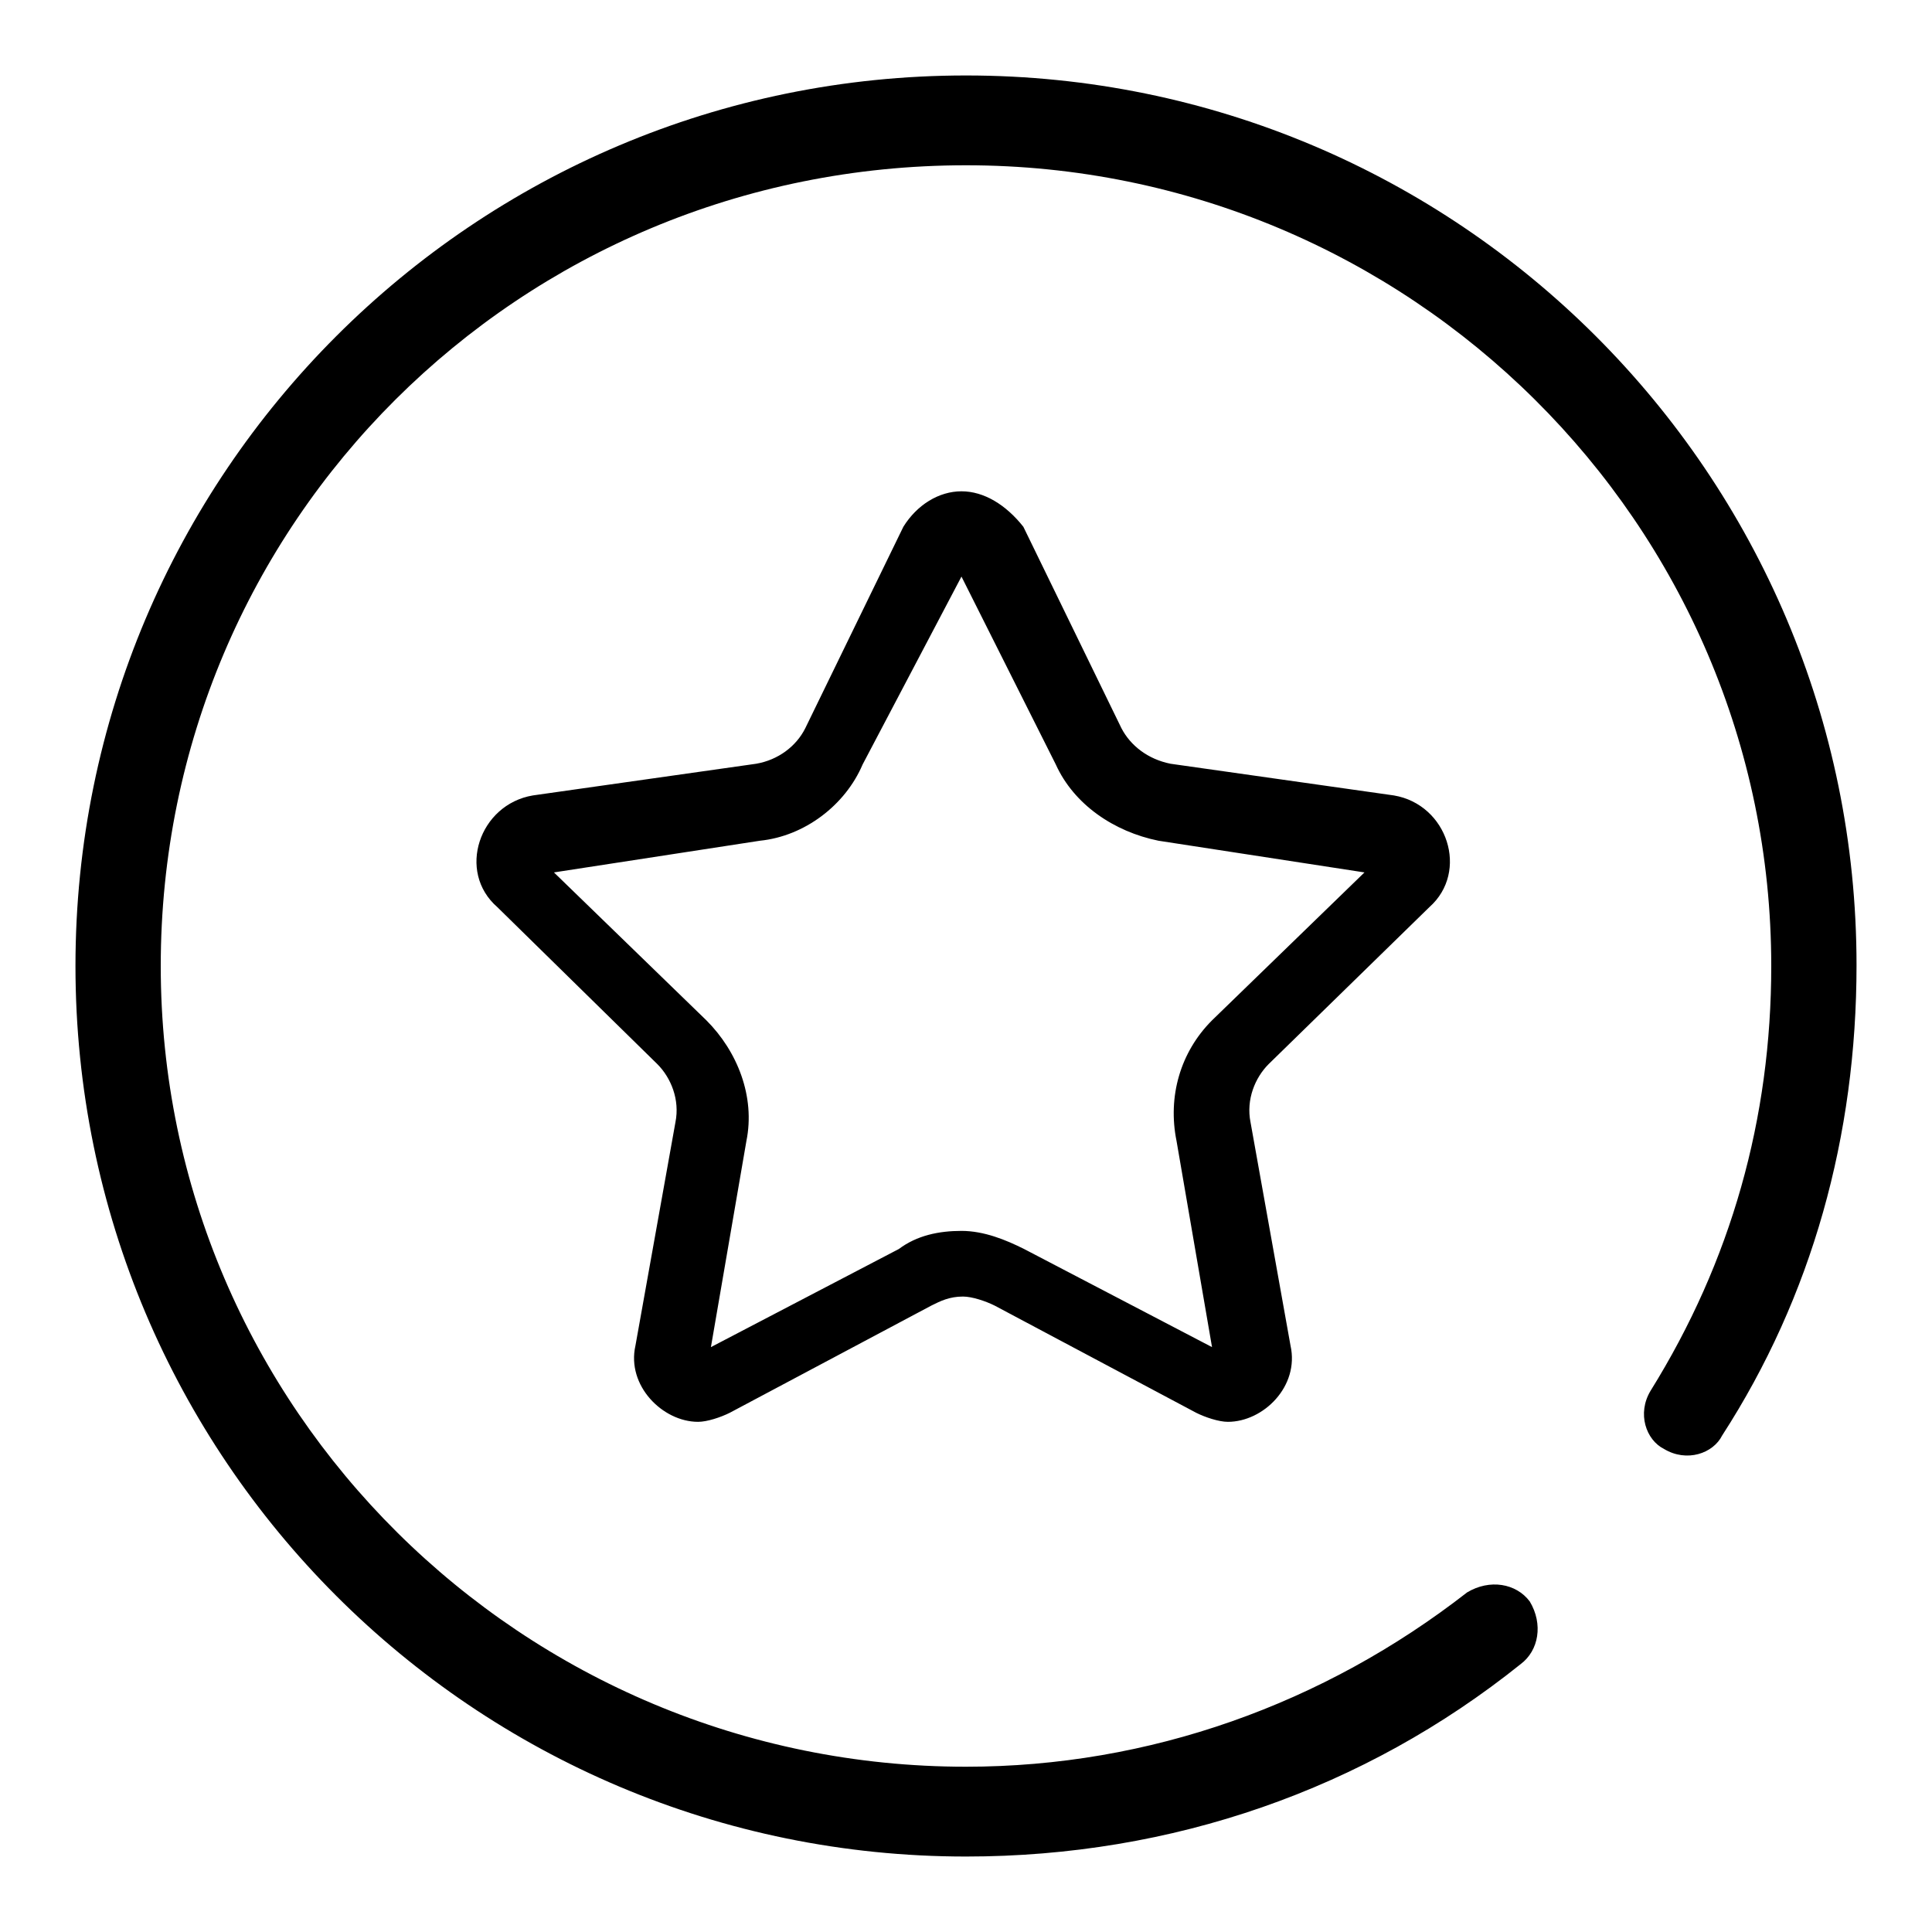 <?xml version="1.0" encoding="utf-8"?>
<!-- Svg Vector Icons : http://www.onlinewebfonts.com/icon -->
<!DOCTYPE svg PUBLIC "-//W3C//DTD SVG 1.1//EN" "http://www.w3.org/Graphics/SVG/1.1/DTD/svg11.dtd">
<svg version="1.1" xmlns="http://www.w3.org/2000/svg" xmlns:xlink="http://www.w3.org/1999/xlink" x="0px" y="0px" viewBox="0 0 256 256" enable-background="new 0 0 256 256" xml:space="preserve">
<g> <path fill="#000000" d="M128,10C62.8,10,10,62.8,10,128c0,65.2,52.8,118,118,118c27.3,0,52.8-8.9,73.5-25.5c2.4-1.8,3-5.3,1.2-8.3 c-1.8-2.4-5.3-3-8.3-1.2c-19,14.8-42.1,23.1-66.4,23.1c-58.7,0-106.7-47.4-106.7-106.1S68.7,21.9,128,21.9 c58.7,0,106.7,47.4,106.7,106.1c0,20.2-5.3,39.1-16,56.3c-1.8,3-0.6,6.5,1.8,7.7c3,1.8,6.5,0.6,7.7-1.8 c11.9-18.4,17.8-39.7,17.8-62.3C246,62.8,193.2,10,128,10L128,10z M127.4,76.4l12.5,24.9c2.4,5.3,7.7,8.9,13.6,10.1l27.3,4.2 l-20.2,19.6c-4.2,4.2-5.9,10.1-4.7,16l4.7,27.3l-24.9-13c-2.4-1.2-5.3-2.4-8.3-2.4c-3,0-5.9,0.6-8.3,2.4l-24.9,13l4.7-27.3 c1.2-5.9-1.2-11.9-5.3-16l-20.2-19.6l27.3-4.2c5.9-0.6,11.3-4.7,13.6-10.1L127.4,76.4 M127.4,65.1c-3,0-5.9,1.8-7.7,4.7l-13,26.7 c-1.2,2.4-3.6,4.2-6.5,4.7l-29.6,4.2c-7.1,1.2-10.1,10.1-4.7,14.8L87.1,141c1.8,1.8,3,4.7,2.4,7.7l-5.3,29.6 c-1.2,5.3,3.6,10.1,8.3,10.1c1.2,0,3-0.6,4.2-1.2l26.7-14.2c1.2-0.6,2.4-1.2,4.2-1.2c1.2,0,3,0.6,4.2,1.2l26.7,14.2 c1.2,0.6,3,1.2,4.2,1.2c4.7,0,9.5-4.7,8.3-10.1l-5.3-29.6c-0.6-3,0.6-5.9,2.4-7.7l21.3-20.8c5.3-4.7,2.4-13.6-4.7-14.8l-29.6-4.2 c-3-0.6-5.3-2.4-6.5-4.7l-13-26.7C133.3,66.9,130.4,65.1,127.4,65.1"/></g>
</svg>